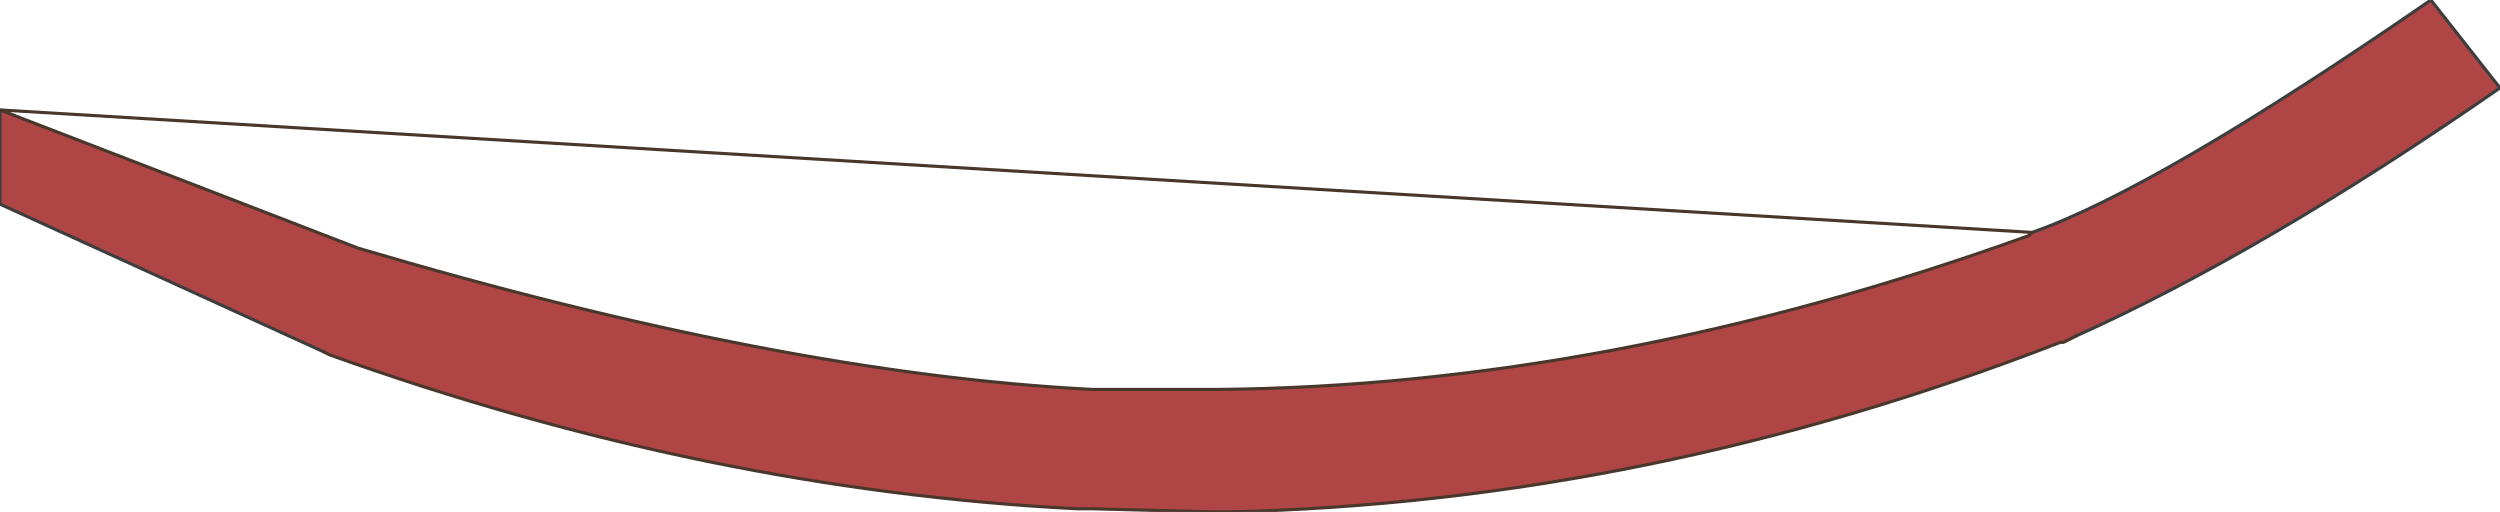<?xml version="1.0" encoding="UTF-8" standalone="no"?>
<svg xmlns:xlink="http://www.w3.org/1999/xlink" height="8.15px" width="39.8px" xmlns="http://www.w3.org/2000/svg">
  <g transform="matrix(1.0, 0.0, 0.0, 1.0, 20.05, 4.8)">
    <path d="M12.3 -1.1 Q14.3 -1.8 18.65 -4.8 L19.75 -3.4 Q16.0 -0.8 13.0 0.55 L12.9 0.6 12.8 0.65 12.75 0.65 Q6.2 3.2 -0.5 3.35 L-0.7 3.35 -2.65 3.3 -2.8 3.3 -2.9 3.3 Q-8.8 3.0 -14.8 0.85 L-14.9 0.8 -20.05 -1.55 -20.05 -3.05 -14.35 -0.85 Q-7.6 1.15 -2.65 1.4 L-2.6 1.4 -1.8 1.4 -0.7 1.4 Q5.6 1.35 12.25 -1.05 L12.3 -1.1" fill="#af4545" fill-rule="evenodd" stroke="none"/>
    <path d="M12.3 -1.1 Q14.3 -1.8 18.65 -4.8 L19.75 -3.4 Q16.0 -0.8 13.0 0.55 M-14.9 0.8 L-20.05 -1.55 -20.05 -3.05" fill="none" stroke="#3d3d3d" stroke-linecap="round" stroke-linejoin="round" stroke-width="0.05"/>
    <path d="M13.0 0.55 L12.9 0.6 12.8 0.65 12.75 0.65 Q6.2 3.2 -0.5 3.35 L-0.7 3.35 -2.65 3.3 -2.8 3.3 -2.9 3.3 Q-8.8 3.0 -14.8 0.85 L-14.9 0.8 M-20.05 -3.05 L-14.35 -0.85 Q-7.6 1.15 -2.65 1.4 L-2.6 1.4 -1.8 1.4 -0.7 1.4 Q5.6 1.35 12.25 -1.05 L12.3 -1.1 Z" fill="none" stroke="#49372c" stroke-linecap="round" stroke-linejoin="round" stroke-width="0.05"/>
  </g>
</svg>

